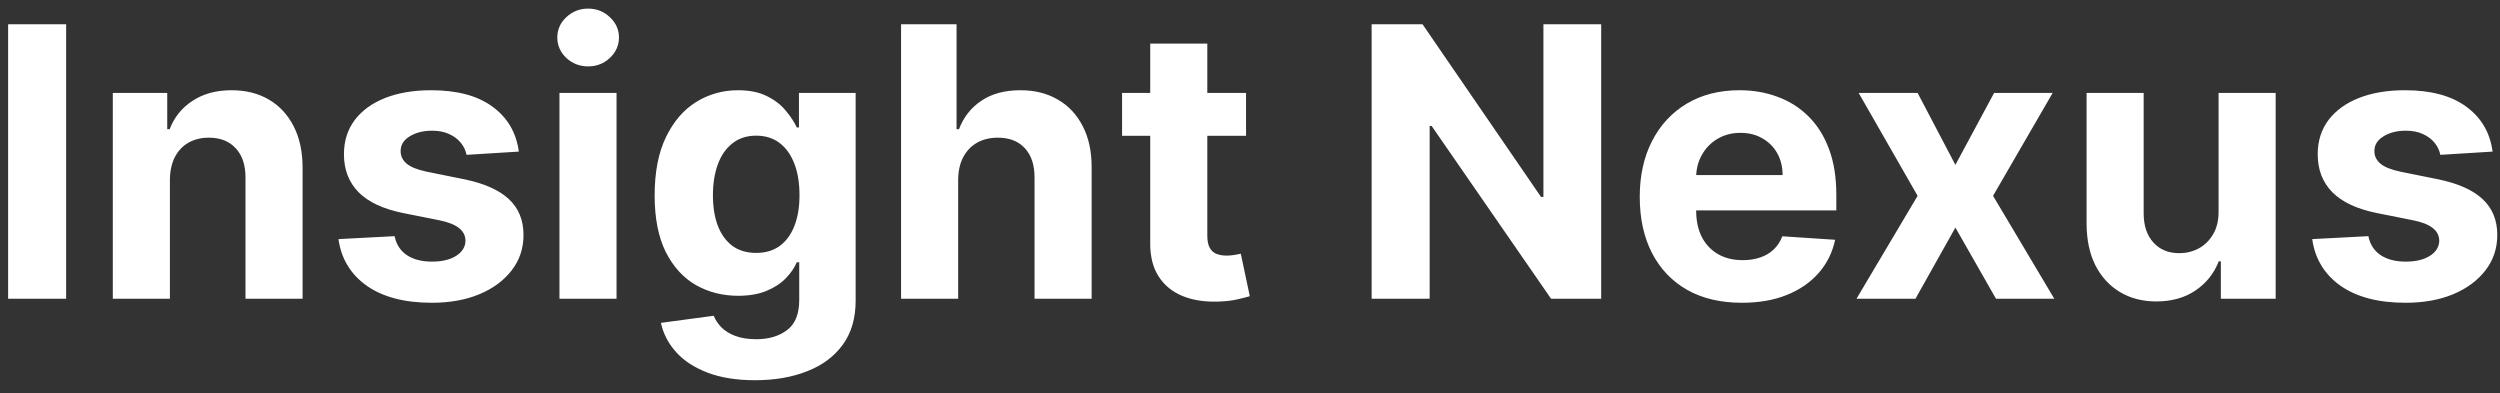 <svg width="159" height="25" viewBox="0 0 159 25" fill="none" xmlns="http://www.w3.org/2000/svg">
<rect x="0" y="0" width="159" height="25" fill="#333333" stroke="none"/>
<path d="M4.207 1.545V19H0.517V1.545H4.207ZM10.806 11.432V19H7.175V5.909H10.636V8.219H10.789C11.079 7.457 11.565 6.855 12.246 6.412C12.928 5.963 13.755 5.739 14.727 5.739C15.636 5.739 16.428 5.938 17.104 6.335C17.78 6.733 18.306 7.301 18.681 8.04C19.056 8.773 19.244 9.648 19.244 10.665V19H15.613V11.312C15.619 10.511 15.414 9.886 14.999 9.438C14.585 8.983 14.014 8.756 13.286 8.756C12.798 8.756 12.366 8.861 11.991 9.071C11.621 9.281 11.332 9.588 11.121 9.991C10.917 10.389 10.812 10.869 10.806 11.432ZM32.997 9.642L29.673 9.847C29.616 9.562 29.494 9.307 29.307 9.08C29.119 8.847 28.872 8.662 28.565 8.526C28.264 8.384 27.903 8.312 27.483 8.312C26.921 8.312 26.446 8.432 26.06 8.67C25.673 8.903 25.48 9.216 25.48 9.608C25.48 9.92 25.605 10.185 25.855 10.401C26.105 10.617 26.534 10.79 27.142 10.921L29.511 11.398C30.784 11.659 31.733 12.079 32.358 12.659C32.983 13.239 33.295 14 33.295 14.943C33.295 15.801 33.043 16.554 32.537 17.202C32.037 17.849 31.349 18.355 30.474 18.719C29.605 19.077 28.602 19.256 27.466 19.256C25.733 19.256 24.352 18.895 23.324 18.173C22.301 17.446 21.702 16.457 21.526 15.207L25.097 15.02C25.204 15.548 25.466 15.952 25.881 16.23C26.296 16.503 26.827 16.639 27.474 16.639C28.111 16.639 28.622 16.517 29.009 16.273C29.401 16.023 29.599 15.702 29.605 15.31C29.599 14.98 29.46 14.71 29.188 14.5C28.915 14.284 28.494 14.119 27.926 14.006L25.659 13.554C24.381 13.298 23.429 12.855 22.804 12.224C22.185 11.594 21.875 10.79 21.875 9.812C21.875 8.972 22.102 8.247 22.557 7.639C23.017 7.031 23.662 6.562 24.491 6.233C25.327 5.903 26.304 5.739 27.423 5.739C29.077 5.739 30.378 6.088 31.327 6.787C32.281 7.486 32.838 8.438 32.997 9.642ZM35.582 19V5.909H39.212V19H35.582ZM37.406 4.222C36.866 4.222 36.403 4.043 36.016 3.685C35.636 3.321 35.445 2.886 35.445 2.381C35.445 1.881 35.636 1.452 36.016 1.094C36.403 0.73 36.866 0.548 37.406 0.548C37.945 0.548 38.406 0.73 38.786 1.094C39.173 1.452 39.366 1.881 39.366 2.381C39.366 2.886 39.173 3.321 38.786 3.685C38.406 4.043 37.945 4.222 37.406 4.222ZM48.019 24.182C46.842 24.182 45.834 24.02 44.993 23.696C44.158 23.378 43.493 22.943 42.999 22.392C42.504 21.841 42.183 21.222 42.035 20.534L45.394 20.082C45.496 20.344 45.658 20.588 45.879 20.815C46.101 21.043 46.394 21.224 46.757 21.361C47.126 21.503 47.575 21.574 48.104 21.574C48.894 21.574 49.544 21.381 50.055 20.994C50.572 20.614 50.831 19.974 50.831 19.077V16.682H50.678C50.519 17.046 50.28 17.389 49.962 17.713C49.644 18.037 49.234 18.301 48.734 18.506C48.234 18.71 47.638 18.812 46.945 18.812C45.962 18.812 45.067 18.585 44.26 18.131C43.459 17.671 42.82 16.969 42.342 16.026C41.871 15.077 41.635 13.878 41.635 12.429C41.635 10.946 41.876 9.707 42.359 8.713C42.842 7.719 43.484 6.974 44.285 6.48C45.092 5.986 45.976 5.739 46.936 5.739C47.669 5.739 48.283 5.864 48.777 6.114C49.271 6.358 49.669 6.665 49.97 7.034C50.277 7.398 50.513 7.756 50.678 8.108H50.814V5.909H54.419V19.128C54.419 20.241 54.146 21.173 53.601 21.923C53.055 22.673 52.3 23.236 51.334 23.611C50.374 23.991 49.269 24.182 48.019 24.182ZM48.095 16.085C48.68 16.085 49.175 15.94 49.578 15.651C49.987 15.355 50.3 14.935 50.516 14.389C50.737 13.838 50.848 13.179 50.848 12.412C50.848 11.645 50.74 10.98 50.524 10.418C50.308 9.849 49.996 9.409 49.587 9.097C49.178 8.784 48.68 8.628 48.095 8.628C47.499 8.628 46.996 8.79 46.587 9.114C46.178 9.432 45.868 9.875 45.658 10.443C45.447 11.011 45.342 11.668 45.342 12.412C45.342 13.168 45.447 13.821 45.658 14.372C45.874 14.918 46.183 15.341 46.587 15.642C46.996 15.938 47.499 16.085 48.095 16.085ZM60.939 11.432V19H57.308V1.545H60.837V8.219H60.99C61.285 7.446 61.763 6.841 62.422 6.403C63.081 5.96 63.908 5.739 64.902 5.739C65.811 5.739 66.604 5.938 67.28 6.335C67.962 6.727 68.49 7.293 68.865 8.031C69.246 8.764 69.433 9.642 69.428 10.665V19H65.797V11.312C65.803 10.506 65.598 9.878 65.183 9.429C64.774 8.98 64.2 8.756 63.462 8.756C62.967 8.756 62.53 8.861 62.149 9.071C61.774 9.281 61.479 9.588 61.263 9.991C61.053 10.389 60.945 10.869 60.939 11.432ZM79.248 5.909V8.636H71.364V5.909H79.248ZM73.154 2.773H76.785V14.977C76.785 15.312 76.836 15.574 76.938 15.761C77.04 15.943 77.183 16.071 77.364 16.145C77.552 16.219 77.768 16.256 78.012 16.256C78.183 16.256 78.353 16.241 78.523 16.213C78.694 16.179 78.825 16.153 78.915 16.136L79.487 18.838C79.305 18.895 79.049 18.96 78.719 19.034C78.39 19.114 77.989 19.162 77.518 19.179C76.643 19.213 75.876 19.097 75.217 18.829C74.563 18.562 74.055 18.148 73.691 17.585C73.327 17.023 73.148 16.312 73.154 15.454V2.773ZM101.835 1.545V19H98.648L91.054 8.014H90.926V19H87.236V1.545H90.474L98.008 12.523H98.162V1.545H101.835ZM110.782 19.256C109.435 19.256 108.276 18.983 107.305 18.438C106.339 17.886 105.594 17.108 105.072 16.102C104.549 15.091 104.288 13.895 104.288 12.514C104.288 11.168 104.549 9.986 105.072 8.969C105.594 7.952 106.33 7.159 107.279 6.591C108.234 6.023 109.353 5.739 110.637 5.739C111.501 5.739 112.305 5.878 113.049 6.156C113.799 6.429 114.452 6.841 115.009 7.392C115.572 7.943 116.009 8.636 116.322 9.472C116.634 10.301 116.79 11.273 116.79 12.386V13.383H105.737V11.133H113.373C113.373 10.611 113.259 10.148 113.032 9.744C112.805 9.341 112.489 9.026 112.086 8.798C111.688 8.565 111.225 8.449 110.697 8.449C110.146 8.449 109.657 8.577 109.231 8.832C108.81 9.082 108.481 9.42 108.242 9.847C108.004 10.267 107.881 10.736 107.876 11.253V13.392C107.876 14.04 107.995 14.599 108.234 15.071C108.478 15.543 108.822 15.906 109.265 16.162C109.708 16.418 110.234 16.546 110.842 16.546C111.245 16.546 111.614 16.489 111.95 16.375C112.285 16.261 112.572 16.091 112.81 15.864C113.049 15.636 113.231 15.358 113.356 15.028L116.714 15.25C116.543 16.057 116.194 16.761 115.665 17.364C115.143 17.96 114.467 18.426 113.637 18.761C112.813 19.091 111.862 19.256 110.782 19.256ZM121.96 5.909L124.363 10.486L126.826 5.909H130.55L126.758 12.454L130.653 19H126.945L124.363 14.474L121.823 19H118.073L121.96 12.454L118.21 5.909H121.96ZM141.102 13.426V5.909H144.732V19H141.246V16.622H141.11C140.815 17.389 140.323 18.006 139.636 18.472C138.954 18.938 138.121 19.171 137.138 19.171C136.263 19.171 135.494 18.972 134.829 18.574C134.164 18.176 133.644 17.611 133.269 16.878C132.9 16.145 132.712 15.267 132.707 14.244V5.909H136.337V13.597C136.343 14.369 136.55 14.98 136.96 15.429C137.369 15.878 137.917 16.102 138.604 16.102C139.042 16.102 139.451 16.003 139.832 15.804C140.212 15.599 140.519 15.298 140.752 14.901C140.991 14.503 141.107 14.011 141.102 13.426ZM158.528 9.642L155.205 9.847C155.148 9.562 155.026 9.307 154.838 9.08C154.651 8.847 154.403 8.662 154.097 8.526C153.795 8.384 153.435 8.312 153.014 8.312C152.452 8.312 151.977 8.432 151.591 8.67C151.205 8.903 151.011 9.216 151.011 9.608C151.011 9.92 151.136 10.185 151.386 10.401C151.636 10.617 152.065 10.79 152.673 10.921L155.043 11.398C156.315 11.659 157.264 12.079 157.889 12.659C158.514 13.239 158.827 14 158.827 14.943C158.827 15.801 158.574 16.554 158.068 17.202C157.568 17.849 156.881 18.355 156.006 18.719C155.136 19.077 154.134 19.256 152.997 19.256C151.264 19.256 149.884 18.895 148.855 18.173C147.832 17.446 147.233 16.457 147.057 15.207L150.628 15.02C150.736 15.548 150.997 15.952 151.412 16.23C151.827 16.503 152.358 16.639 153.006 16.639C153.642 16.639 154.153 16.517 154.54 16.273C154.932 16.023 155.131 15.702 155.136 15.31C155.131 14.98 154.991 14.71 154.719 14.5C154.446 14.284 154.026 14.119 153.457 14.006L151.19 13.554C149.912 13.298 148.96 12.855 148.335 12.224C147.716 11.594 147.406 10.79 147.406 9.812C147.406 8.972 147.634 8.247 148.088 7.639C148.548 7.031 149.193 6.562 150.023 6.233C150.858 5.903 151.835 5.739 152.955 5.739C154.608 5.739 155.909 6.088 156.858 6.787C157.813 7.486 158.369 8.438 158.528 9.642Z" fill="white"/>
</svg>
